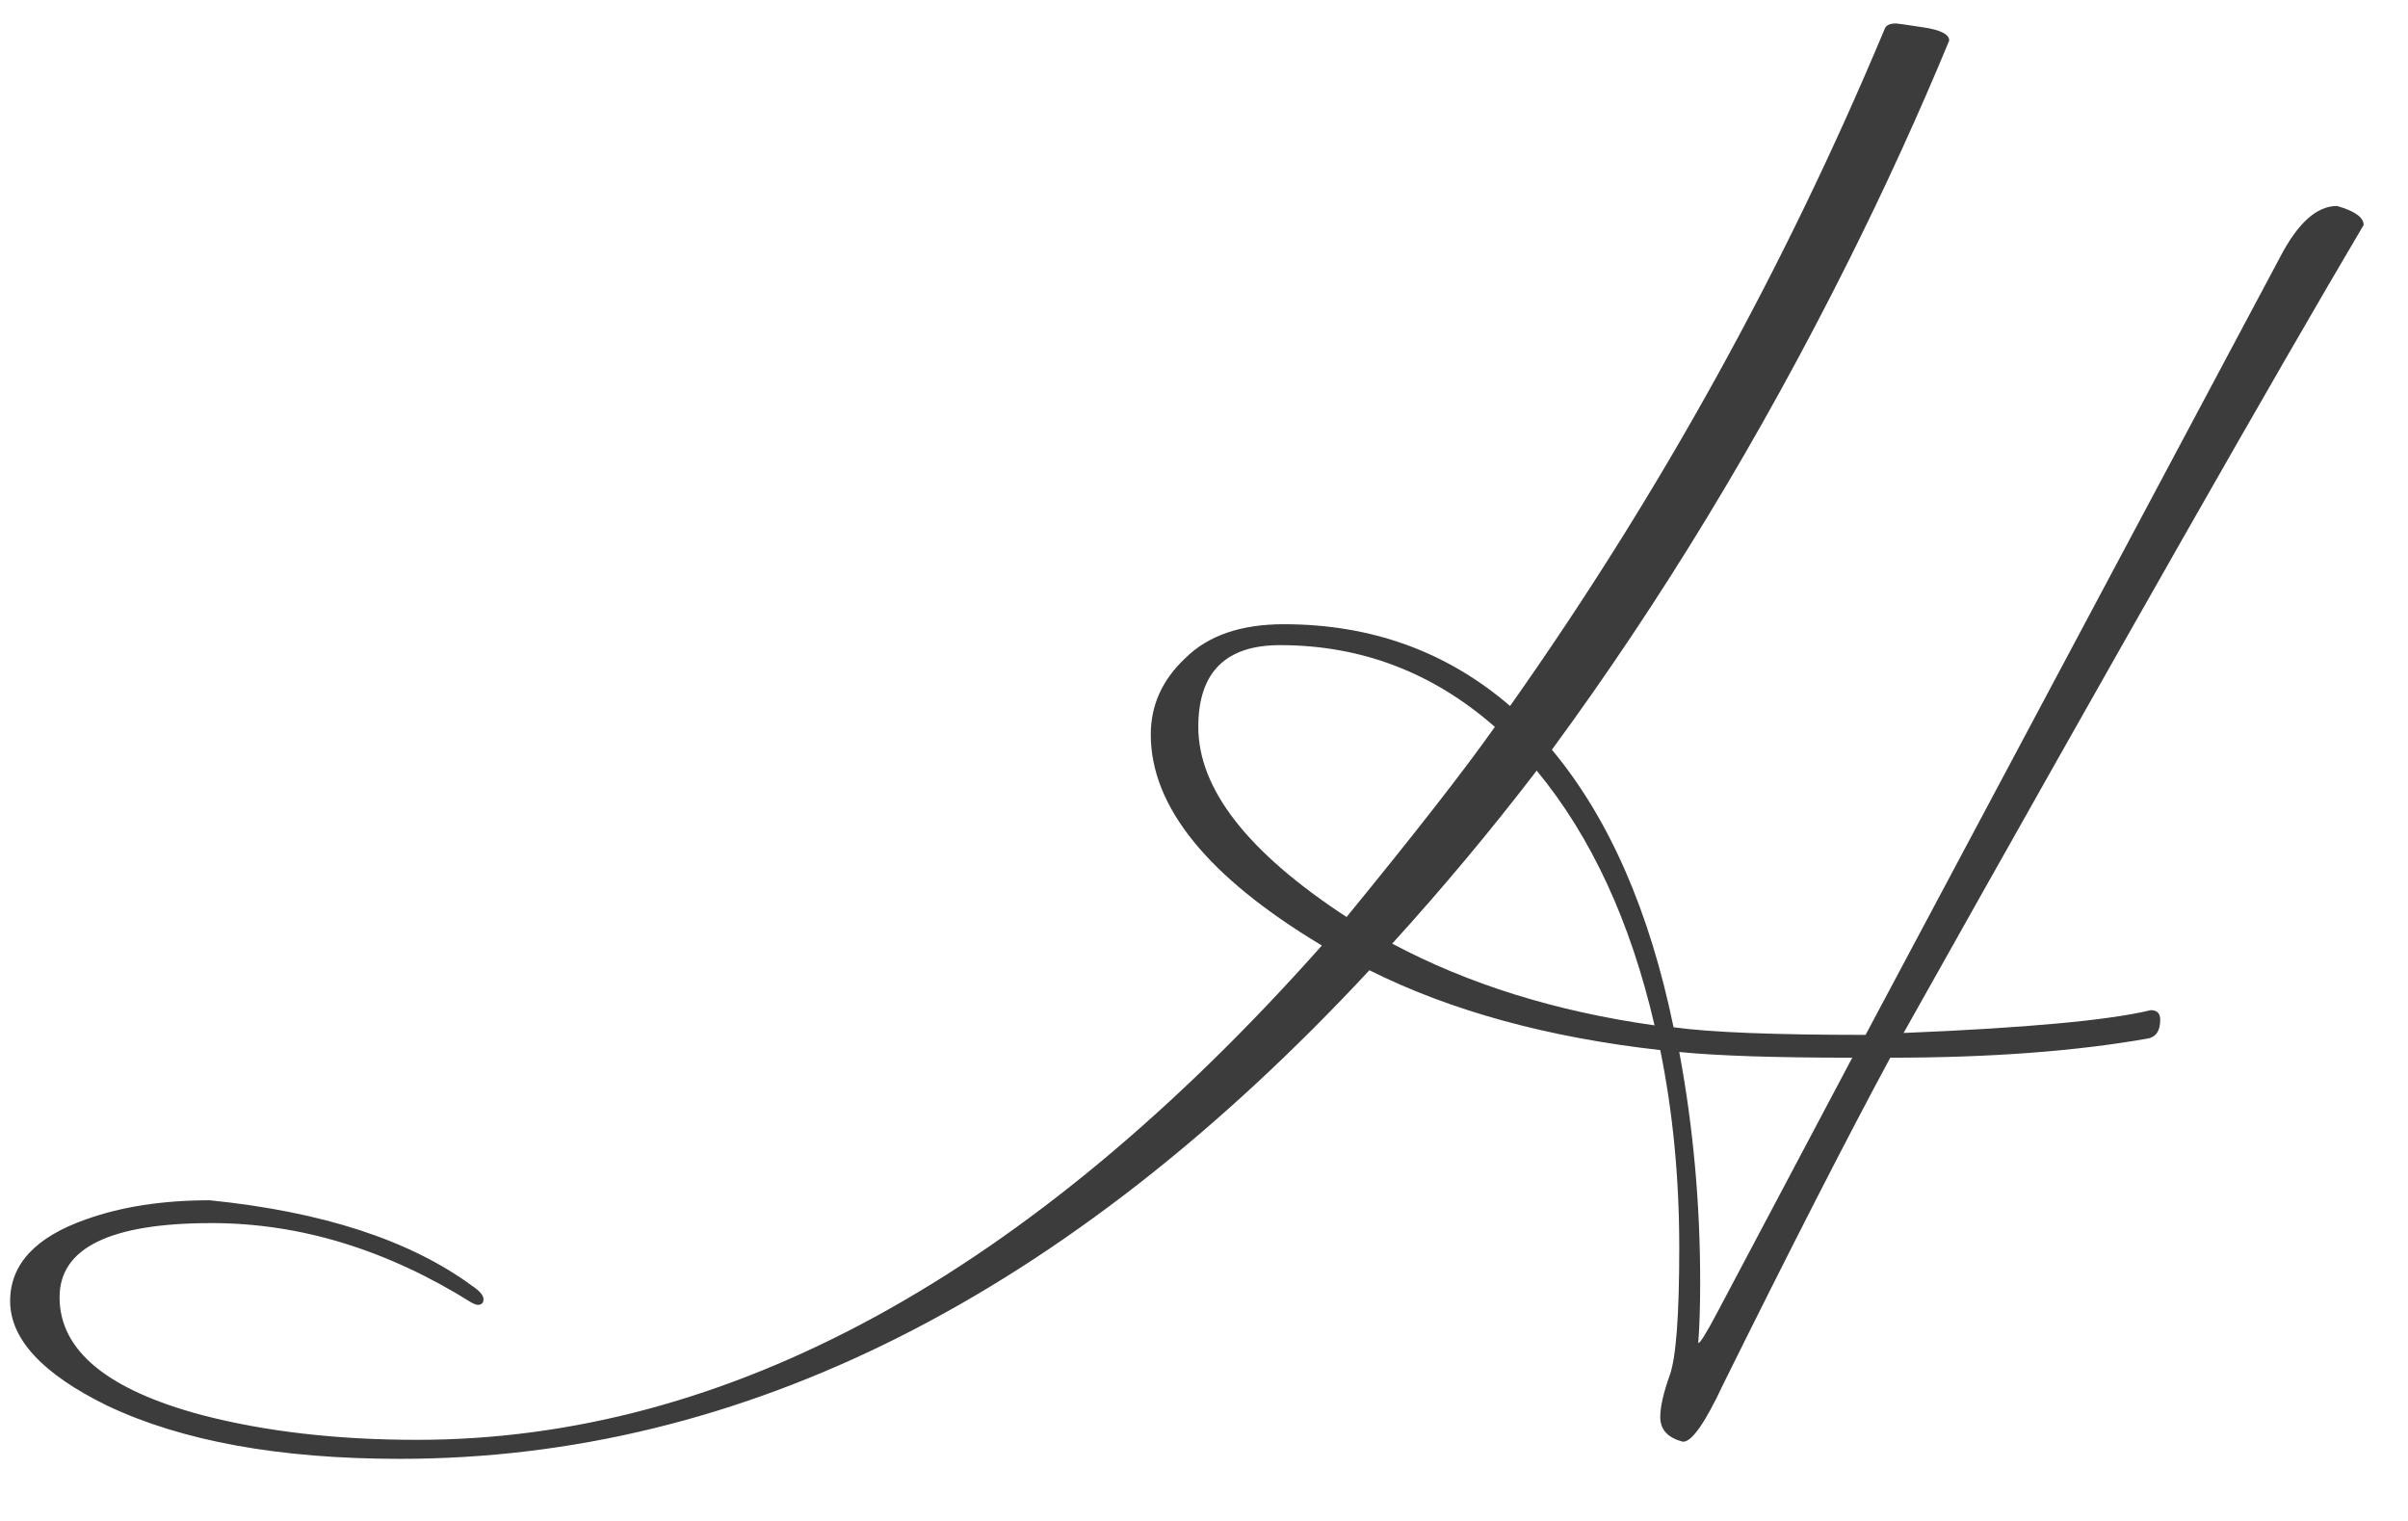 <?xml version="1.0" encoding="UTF-8"?> <svg xmlns="http://www.w3.org/2000/svg" width="38" height="24" viewBox="0 0 38 24" fill="none"> <path d="M37.3 3.55C35.94 5.85 33.52 10.1 30.04 16.3C31.98 16.22 33.28 16.1 33.94 15.94C34.04 15.94 34.09 15.99 34.09 16.09C34.09 16.27 34.02 16.37 33.88 16.39C32.74 16.59 31.39 16.69 29.83 16.69C29.15 17.95 28.27 19.67 27.19 21.85C26.91 22.45 26.7 22.75 26.56 22.75C26.32 22.69 26.2 22.56 26.2 22.36C26.2 22.2 26.25 21.98 26.35 21.7C26.45 21.42 26.5 20.75 26.5 19.69C26.5 18.59 26.4 17.55 26.2 16.57C24.42 16.37 22.89 15.95 21.61 15.31C16.83 20.45 11.73 23.02 6.31 23.02C4.41 23.02 2.87 22.74 1.69 22.18C0.67 21.68 0.16 21.13 0.16 20.53C0.16 19.95 0.56 19.52 1.36 19.24C1.92 19.04 2.57 18.94 3.31 18.94C5.09 19.12 6.47 19.57 7.45 20.29C7.57 20.37 7.63 20.44 7.63 20.5C7.63 20.56 7.6 20.59 7.54 20.59C7.52 20.59 7.49 20.58 7.45 20.56C6.11 19.72 4.74 19.3 3.34 19.3C1.74 19.3 0.94 19.69 0.94 20.47C0.94 21.31 1.69 21.93 3.19 22.33C4.19 22.59 5.32 22.72 6.58 22.72C11.48 22.72 16.24 20.12 20.86 14.92C19.06 13.84 18.16 12.73 18.16 11.59C18.16 11.13 18.34 10.73 18.7 10.39C19.06 10.03 19.58 9.85 20.26 9.85C21.64 9.85 22.83 10.28 23.83 11.14C26.19 7.8 28.16 4.24 29.74 0.46C29.76 0.4 29.82 0.37 29.92 0.37C29.94 0.37 30.08 0.39 30.34 0.43C30.62 0.47 30.76 0.54 30.76 0.64C30.28 1.8 29.75 2.96 29.17 4.12C27.77 6.92 26.21 9.49 24.49 11.83C25.39 12.91 26.03 14.37 26.41 16.21C26.99 16.29 28 16.33 29.44 16.33L35.98 4.06C36.26 3.52 36.56 3.25 36.88 3.25C37.16 3.33 37.3 3.43 37.3 3.55ZM26.11 16.18C25.73 14.54 25.11 13.2 24.25 12.16C23.53 13.1 22.77 14.01 21.97 14.89C23.17 15.53 24.55 15.96 26.11 16.18ZM29.23 16.69C28.01 16.69 27.1 16.66 26.5 16.6C26.72 17.78 26.83 18.99 26.83 20.23C26.83 20.61 26.82 20.93 26.8 21.19C26.82 21.21 26.92 21.05 27.1 20.71L29.23 16.69ZM23.59 11.47C22.61 10.61 21.48 10.18 20.2 10.18C19.34 10.18 18.91 10.61 18.91 11.47C18.91 12.45 19.69 13.45 21.25 14.47C22.33 13.15 23.11 12.15 23.59 11.47Z" fill="#3C3C3C"></path> </svg> 